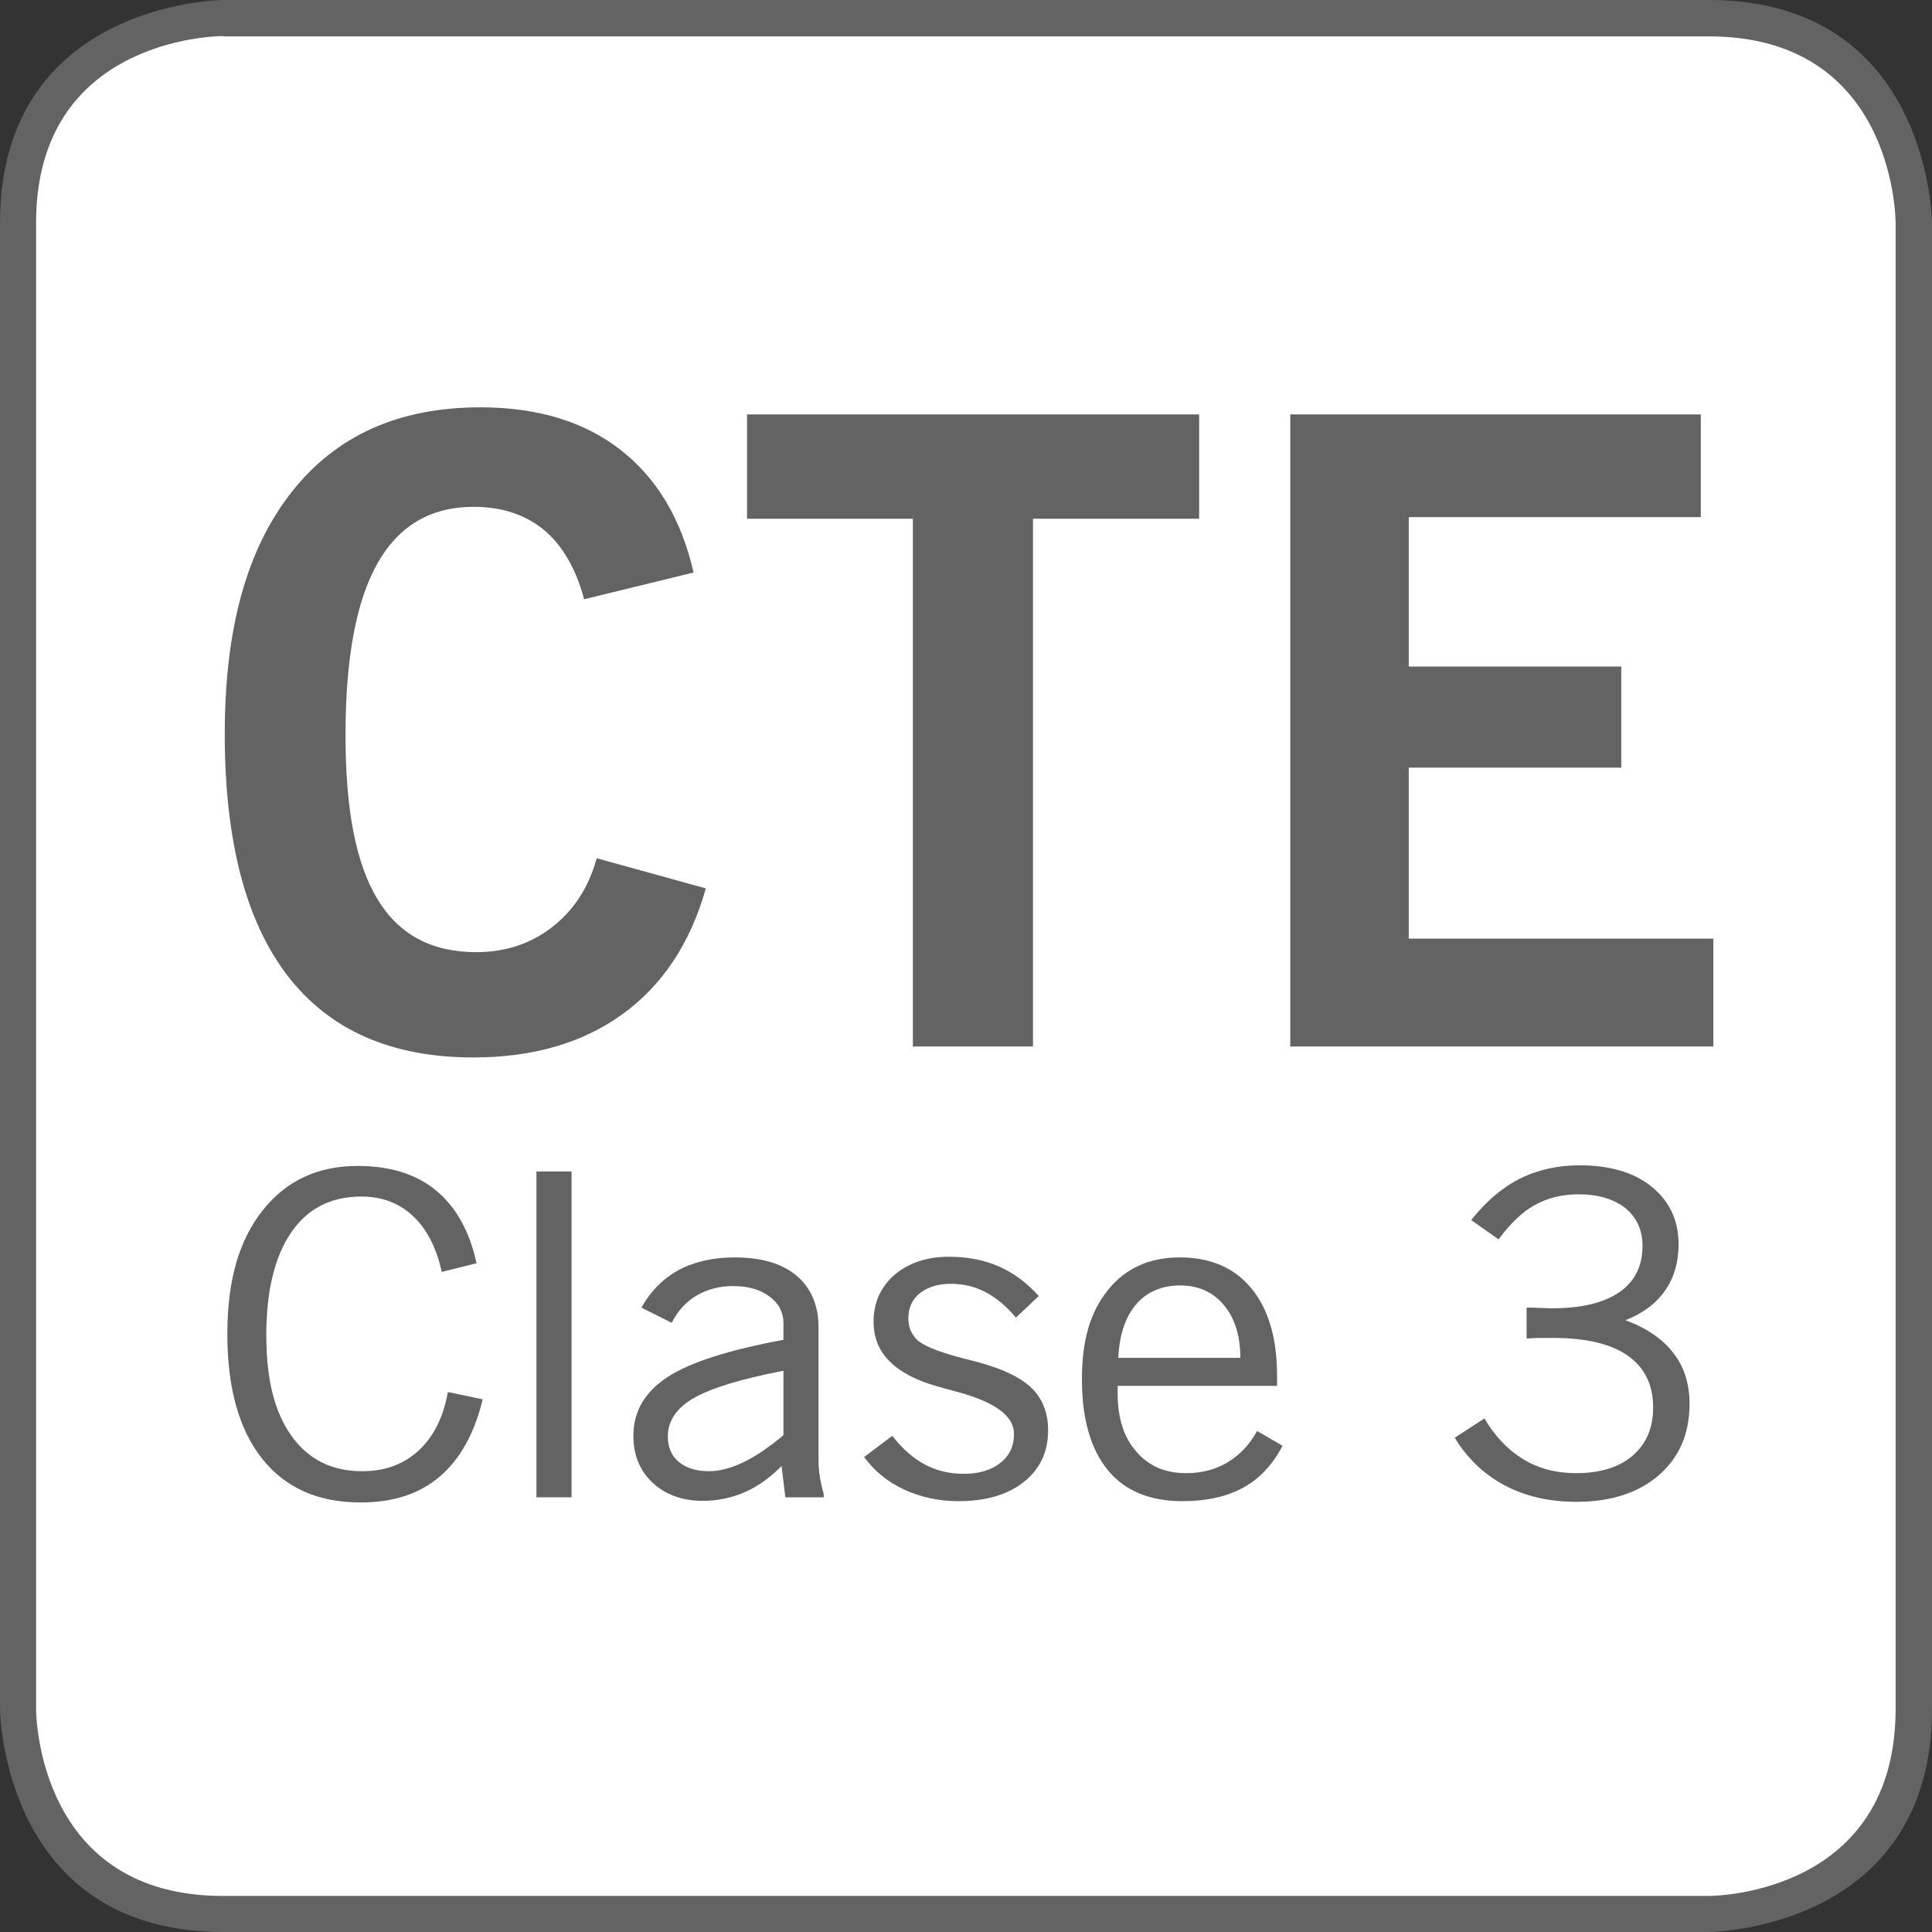 <svg xmlns="http://www.w3.org/2000/svg" id="Layer_1" data-name="Layer 1" viewBox="0 0 60 60"><rect x="0" y="0" width="60" height="60" fill="#333333" stroke="none"/><defs><style>      .cls-1 {        fill: #fff;      }      .cls-2 {        fill: #646363;      }    </style></defs><path class="cls-1" d="M.48,7.03s0-.13,0-.35c.06-1.35,.71-6.15,7.2-6.15H53.34s5.65-1.98,6.16,7.44,0,45.77,0,45.77c0,0-.39,5.54-5.81,5.69-5.42,.15-46.86,0-46.86,0,0,0-6.36,.39-6.35-6.82s0-45.58,0-45.58Z"></path><g><path class="cls-2" d="M18.52,26.65l3.4,.94c-.48,1.7-1.34,3-2.58,3.9s-2.79,1.35-4.64,1.35c-2.55,0-4.47-.85-5.77-2.54s-1.95-4.2-1.95-7.5,.69-5.75,2.07-7.51c1.38-1.76,3.33-2.64,5.87-2.64,1.77,0,3.22,.44,4.35,1.32s1.89,2.15,2.27,3.81l-3.4,.83c-.25-.94-.66-1.65-1.23-2.14-.58-.48-1.31-.73-2.2-.73-1.34,0-2.33,.59-2.99,1.76-.66,1.17-.99,2.95-.99,5.32s.33,4,.99,5.1c.66,1.1,1.68,1.65,3.07,1.65,.91,0,1.69-.26,2.36-.78,.67-.52,1.13-1.23,1.38-2.13Z"></path><path class="cls-2" d="M28.35,32.5V16.11h-5.15v-3.24h14.04v3.24h-5.16v16.39h-3.73Z"></path><path class="cls-2" d="M40.07,32.5V12.87h12.75v3.19h-9.07v4.64h6.6v3.14h-6.6v5.31h9.46v3.35h-13.14Z"></path><path class="cls-2" d="M14.99,43.46c-.26,1.07-.71,1.87-1.34,2.4-.63,.54-1.45,.8-2.45,.8-1.32,0-2.34-.45-3.06-1.36-.72-.91-1.08-2.2-1.08-3.87s.36-2.9,1.09-3.83,1.71-1.39,2.96-1.39c1,0,1.81,.25,2.43,.76,.62,.51,1.04,1.26,1.26,2.26l-1.08,.27c-.17-.76-.47-1.34-.9-1.74-.43-.4-.96-.6-1.6-.6-.94,0-1.67,.37-2.18,1.12-.51,.75-.77,1.81-.77,3.19s.26,2.39,.78,3.12c.52,.73,1.25,1.1,2.2,1.1,.7,0,1.28-.21,1.75-.64,.46-.43,.77-1.03,.91-1.82l1.09,.23Z"></path><path class="cls-2" d="M16.66,46.5v-10.12h1.09v10.12h-1.09Z"></path><path class="cls-2" d="M24.29,45.51c-.36,.37-.75,.65-1.16,.83-.41,.18-.85,.27-1.31,.27-.63,0-1.15-.19-1.55-.56-.4-.37-.6-.86-.6-1.46,0-.76,.36-1.37,1.07-1.83s1.91-.84,3.59-1.15v-.53c0-.33-.15-.61-.44-.82-.29-.22-.67-.32-1.13-.32-.42,0-.79,.1-1.12,.29s-.59,.48-.78,.85l-.94-.47c.29-.52,.67-.9,1.16-1.17,.49-.26,1.07-.39,1.74-.39,.83,0,1.47,.19,1.92,.57s.68,.92,.68,1.6v4.09c0,.19,.01,.37,.04,.55s.07,.36,.12,.53v.11h-1.19l-.12-.99Zm.04-.93v-2.01c-1.3,.25-2.22,.53-2.77,.84-.55,.31-.82,.72-.82,1.2,0,.33,.11,.6,.34,.79s.54,.29,.93,.29c.33,0,.68-.09,1.06-.27s.8-.46,1.26-.85Z"></path><path class="cls-2" d="M26.85,45.24l.86-.65c.31,.4,.64,.69,1.01,.89s.77,.29,1.21,.29c.47,0,.85-.11,1.14-.34s.42-.53,.42-.9c0-.56-.59-.99-1.78-1.31-.27-.07-.47-.13-.62-.17-.66-.19-1.15-.45-1.47-.78-.33-.33-.49-.74-.49-1.23,0-.59,.22-1.07,.65-1.45,.44-.37,1-.56,1.69-.56,.58,0,1.09,.1,1.55,.3,.46,.2,.87,.51,1.24,.92l-.71,.67c-.29-.35-.6-.61-.94-.79-.34-.18-.7-.26-1.08-.26-.4,0-.72,.1-.96,.29s-.36,.45-.36,.78c0,.16,.03,.31,.1,.44,.07,.13,.16,.24,.29,.32,.24,.16,.68,.32,1.33,.49,.32,.08,.56,.14,.73,.2,.66,.2,1.14,.46,1.44,.78,.3,.33,.45,.74,.45,1.25,0,.67-.25,1.2-.75,1.6s-1.18,.6-2.03,.6c-.61,0-1.17-.12-1.69-.36s-.93-.58-1.25-1.02Z"></path><path class="cls-2" d="M39.04,44.44l.79,.46c-.3,.58-.71,1.02-1.22,1.3-.51,.28-1.14,.42-1.89,.42-1.01,0-1.79-.32-2.32-.97s-.8-1.59-.8-2.82,.27-2.1,.81-2.77c.54-.67,1.28-1.01,2.23-1.01s1.7,.32,2.23,.97,.79,1.55,.79,2.71v.31h-4.95v.24c0,.76,.19,1.36,.58,1.8,.38,.45,.9,.67,1.54,.67,.49,0,.92-.11,1.3-.34s.68-.55,.91-.97Zm-4.31-2.27h3.79c0-.7-.18-1.25-.52-1.65s-.79-.6-1.35-.6-1.04,.2-1.37,.59c-.33,.39-.52,.95-.55,1.66Z"></path><path class="cls-2" d="M45.18,44.65l.92-.6c.33,.56,.73,.98,1.21,1.27,.48,.29,1.02,.43,1.63,.43,.75,0,1.34-.18,1.76-.54,.42-.36,.64-.86,.64-1.49,0-.71-.26-1.25-.79-1.62s-1.3-.55-2.33-.55c-.14,0-.28,0-.41,0s-.26,.01-.4,.02v-.96s.1,0,.17,0c.31,.01,.52,.02,.62,.02,.92,0,1.61-.17,2.09-.5s.72-.81,.72-1.44c0-.49-.18-.88-.53-1.17-.36-.28-.84-.43-1.46-.43-.5,0-.95,.11-1.35,.33-.4,.22-.77,.58-1.13,1.07l-.85-.6c.45-.57,.95-1,1.5-1.28,.56-.28,1.18-.42,1.87-.42,.94,0,1.69,.22,2.24,.67s.83,1.04,.83,1.78c0,.56-.14,1.04-.42,1.44s-.69,.71-1.23,.92c.65,.24,1.15,.58,1.49,1.02s.5,.96,.5,1.58c0,.93-.32,1.66-.95,2.21s-1.49,.83-2.56,.83c-.85,0-1.59-.17-2.23-.51s-1.17-.84-1.57-1.51Z"></path></g><path class="cls-2" d="M53.07,60H6.93C.08,60,0,53.14,0,53.07V6.93C0,.08,6.86,0,6.93,0H53.07C59.92,0,60,6.86,60,6.93V53.07c0,6.85-6.86,6.93-6.93,6.93ZM6.93,1.12c-.24,0-5.81,.09-5.81,5.8V53.07c0,.24,.09,5.81,5.8,5.81H53.07c.24,0,5.8-.09,5.8-5.81V6.93c0-.24-.09-5.8-5.8-5.8H6.93Z"></path></svg>